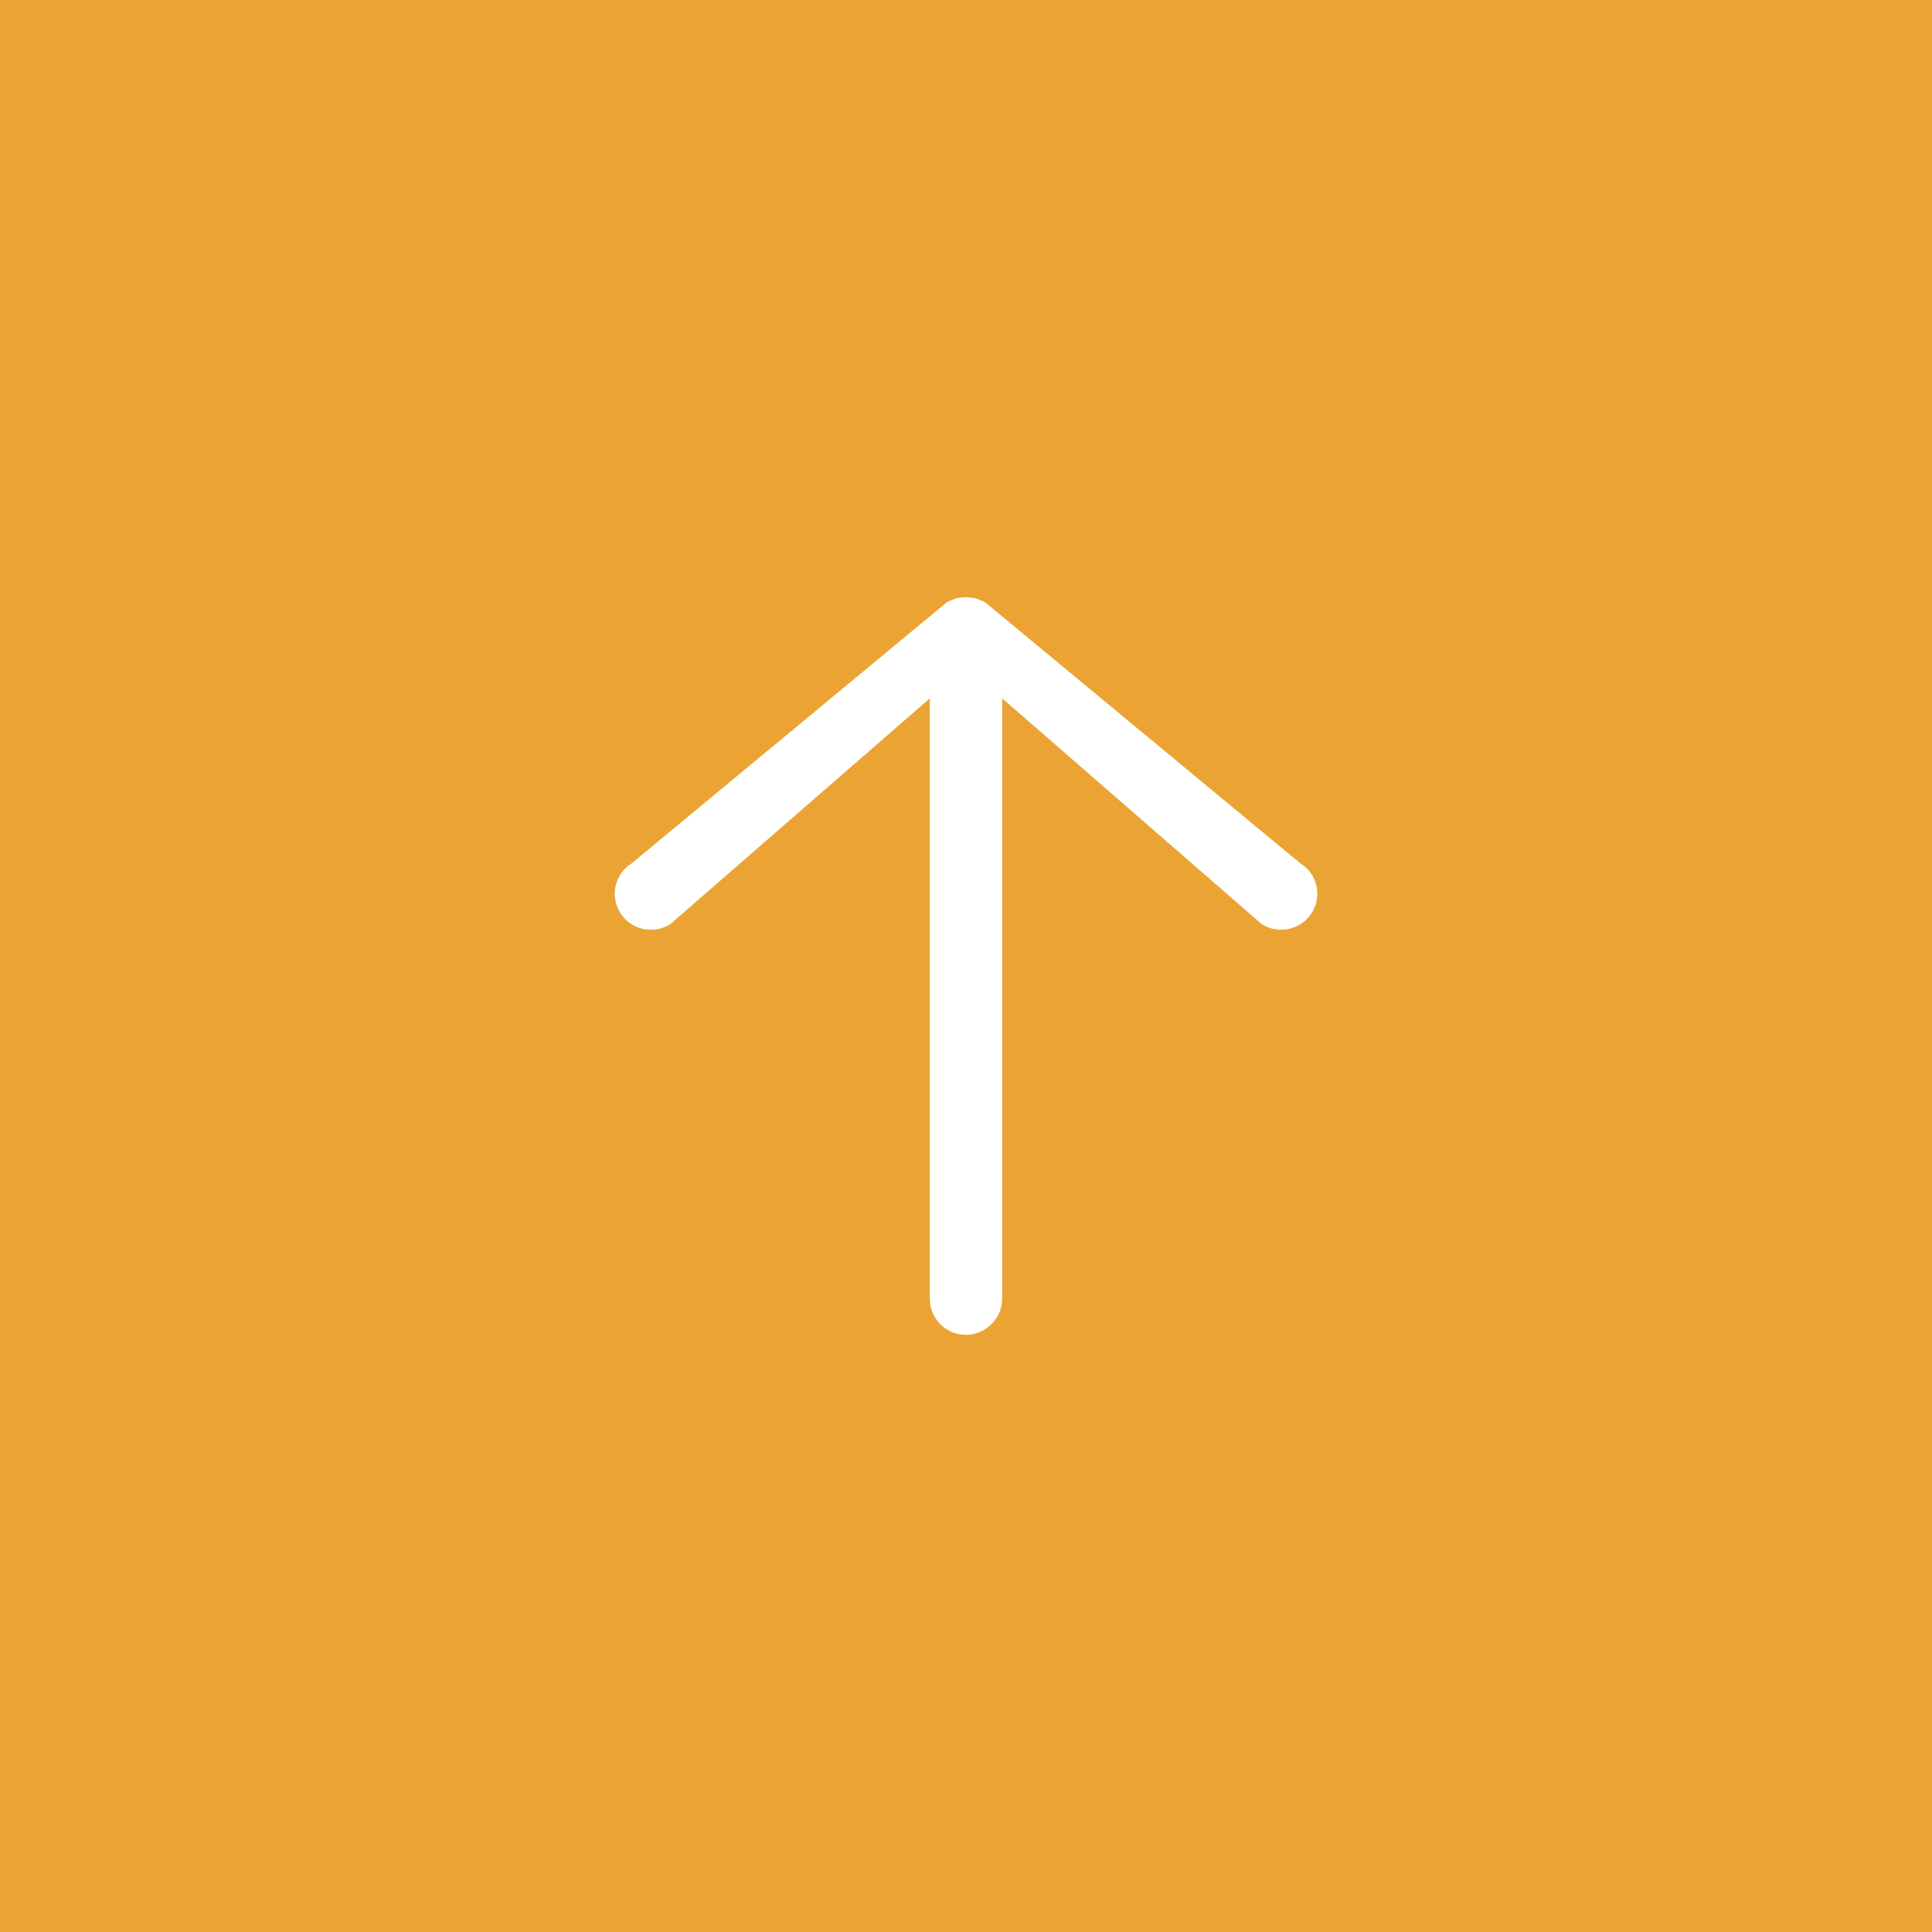 <?xml version="1.0" encoding="utf-8"?>
<!-- Generator: Adobe Illustrator 15.0.0, SVG Export Plug-In . SVG Version: 6.00 Build 0)  -->
<!DOCTYPE svg PUBLIC "-//W3C//DTD SVG 1.1//EN" "http://www.w3.org/Graphics/SVG/1.1/DTD/svg11.dtd">
<svg version="1.1" id="レイヤー_1" xmlns="http://www.w3.org/2000/svg" xmlns:xlink="http://www.w3.org/1999/xlink" x="0px"
	 y="0px" width="55px" height="55px" viewBox="0 0 55 55" enable-background="new 0 0 55 55" xml:space="preserve">
<rect fill-rule="evenodd" clip-rule="evenodd" fill="#EBA433" width="55" height="55"/>
<path fill="#FFFFFF" d="M27.629,17.01L27.499,17l-0.141,0.01l-0.129,0.02l-0.121,0.05l-0.109,0.04l-0.02,0.02l-0.03,0.01l-8.97,7.43
	c-0.48,0.3-0.621,0.93-0.32,1.41c0.3,0.48,0.939,0.62,1.42,0.32l7.391-6.43v1.75v15.341c0,0.569,0.459,1.029,1.029,1.029
	c0.24,0,0.471-0.09,0.641-0.23c0.239-0.189,0.389-0.479,0.389-0.799V20.7v-0.82l7.391,6.43c0.48,0.3,1.12,0.16,1.42-0.32
	c0.11-0.17,0.16-0.36,0.16-0.55c0-0.34-0.17-0.67-0.48-0.86l-8.97-7.43l-0.03-0.01l-0.02-0.02l-0.109-0.04l-0.121-0.05
	C27.72,17.02,27.679,17.02,27.629,17.01z"/>
</svg>
